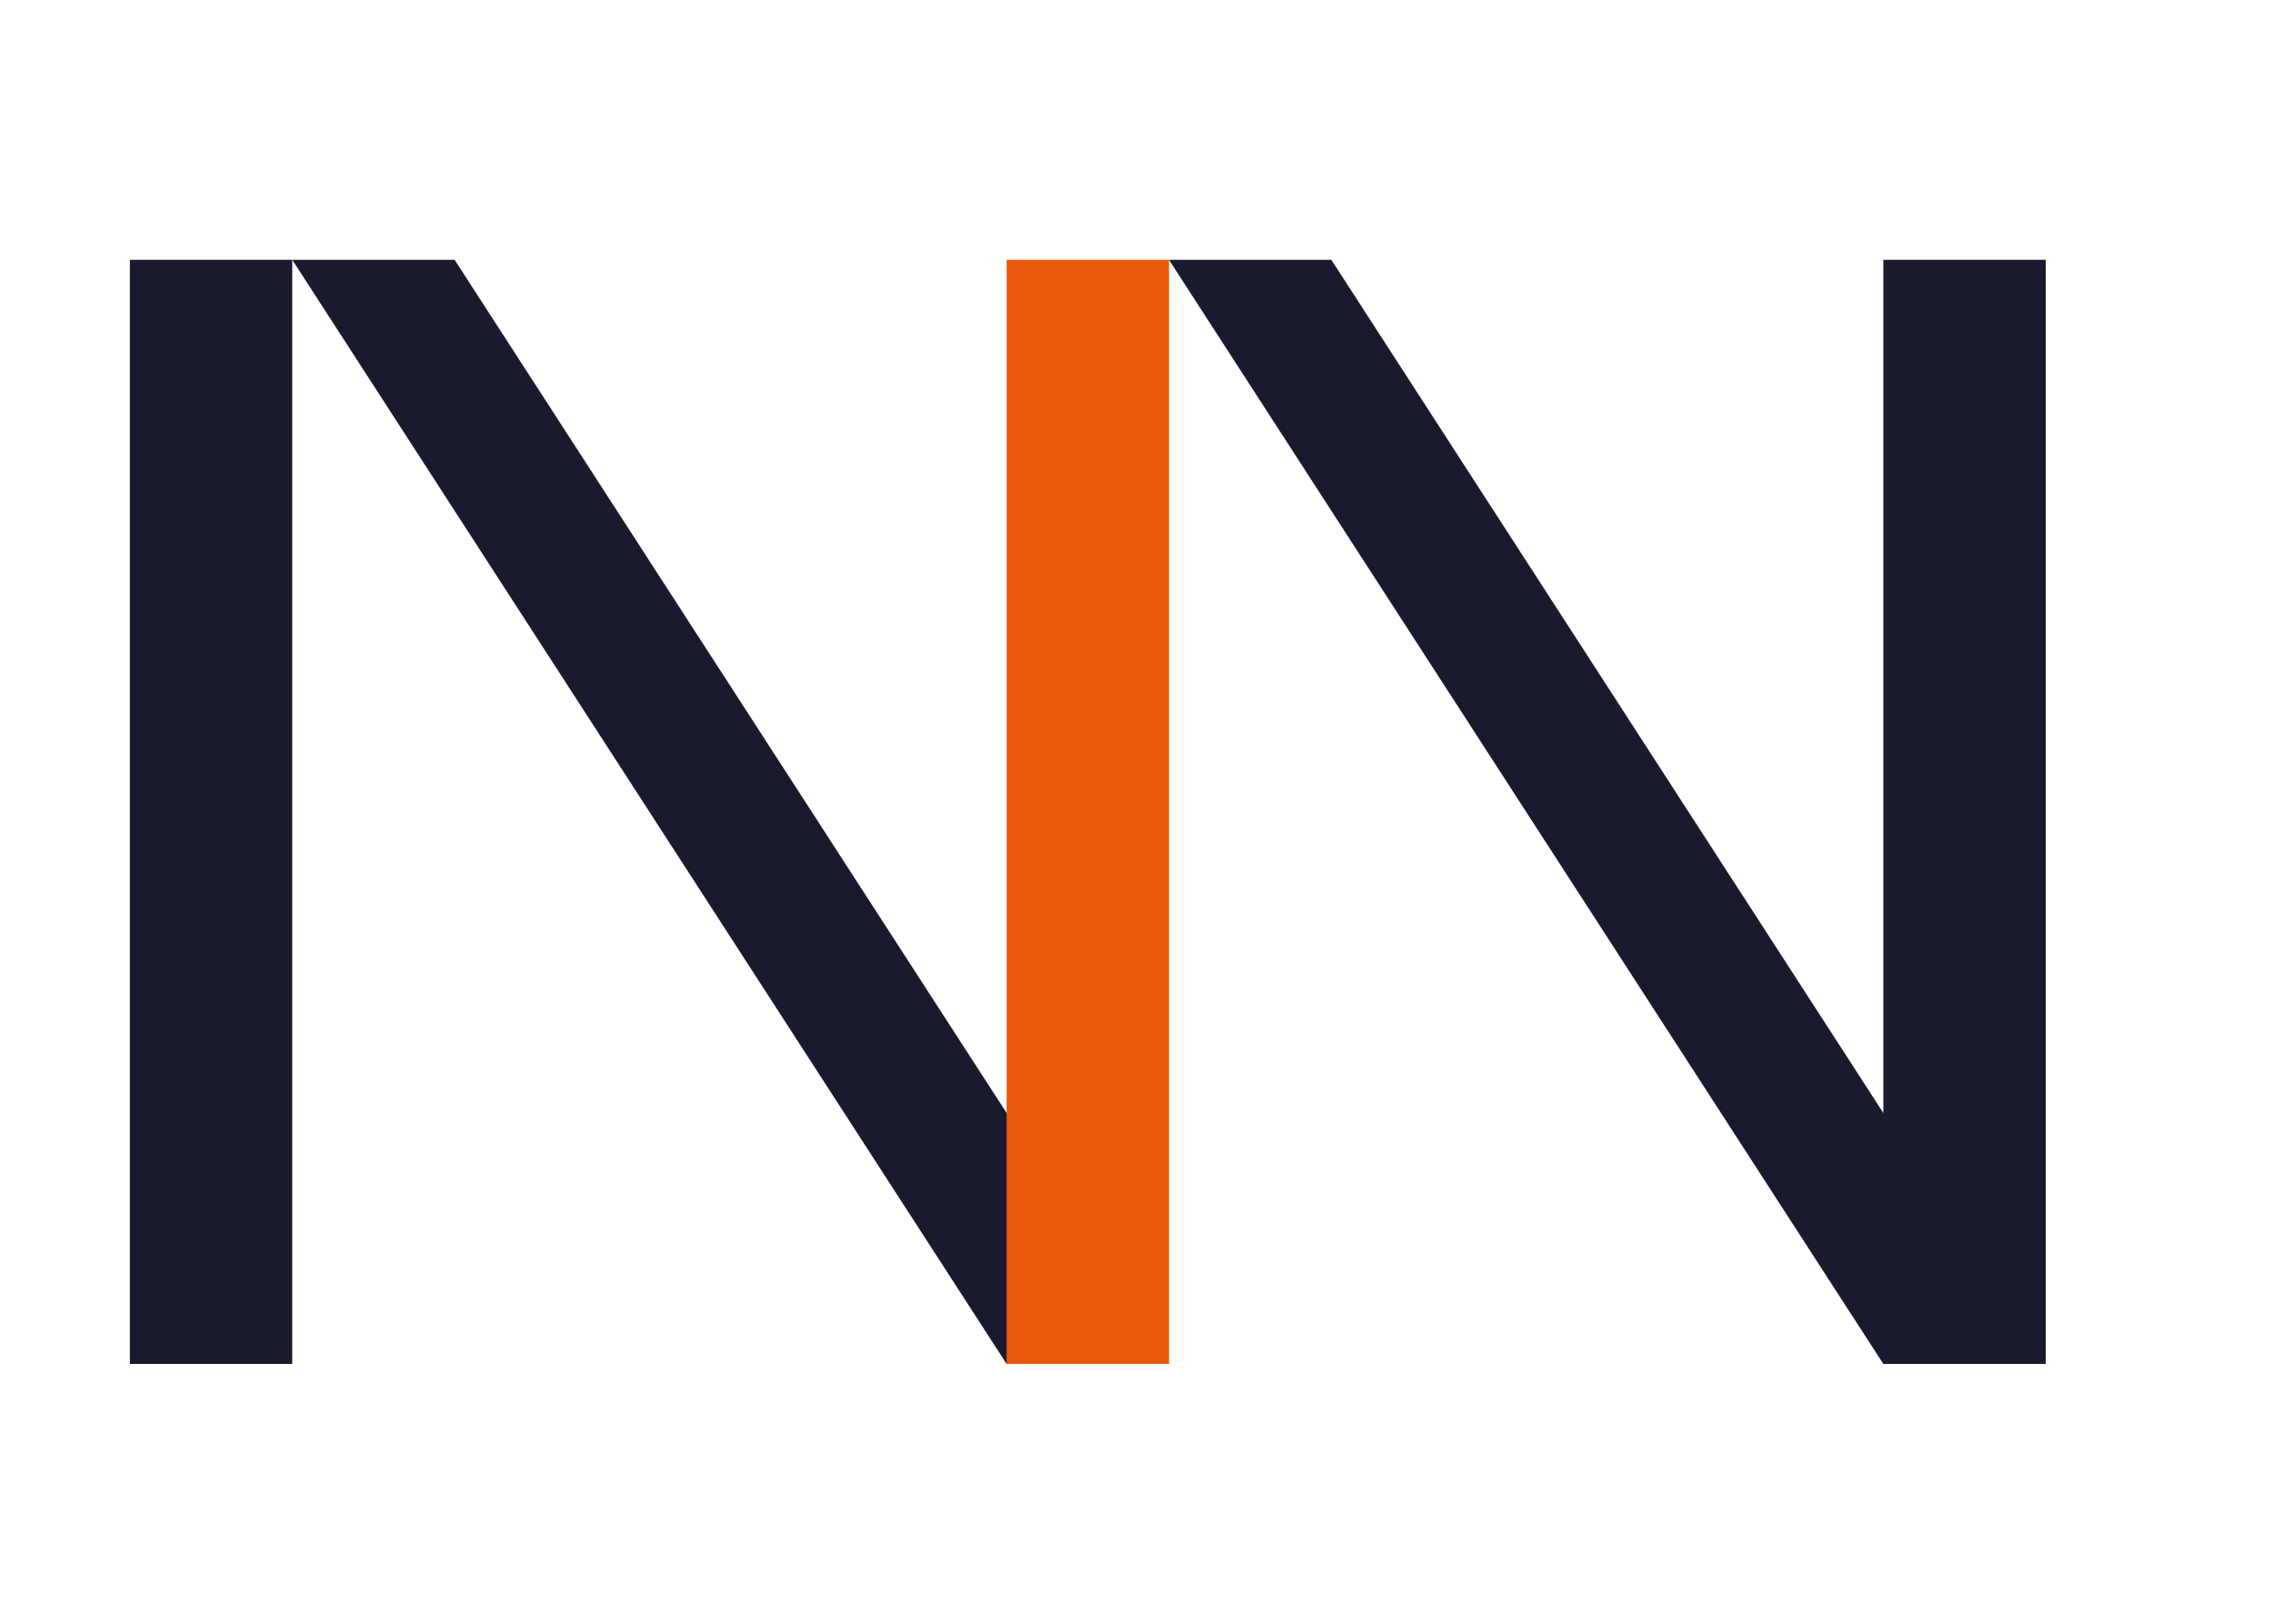 <svg width="70" height="50" viewBox="0 0 70 50" xmlns="http://www.w3.org/2000/svg">
  <g transform="translate(4, 8)">
    <rect x="0" y="0" width="5" height="34" fill="#1a1a2e"/>
    <polygon points="5,0 10,0 32,34 27,34" fill="#1a1a2e"/>
    <rect x="27" y="0" width="5" height="34" fill="#ea580c"/>
    <polygon points="32,0 37,0 59,34 54,34" fill="#1a1a2e"/>
    <rect x="54" y="0" width="5" height="34" fill="#1a1a2e"/>
  </g>
</svg>
